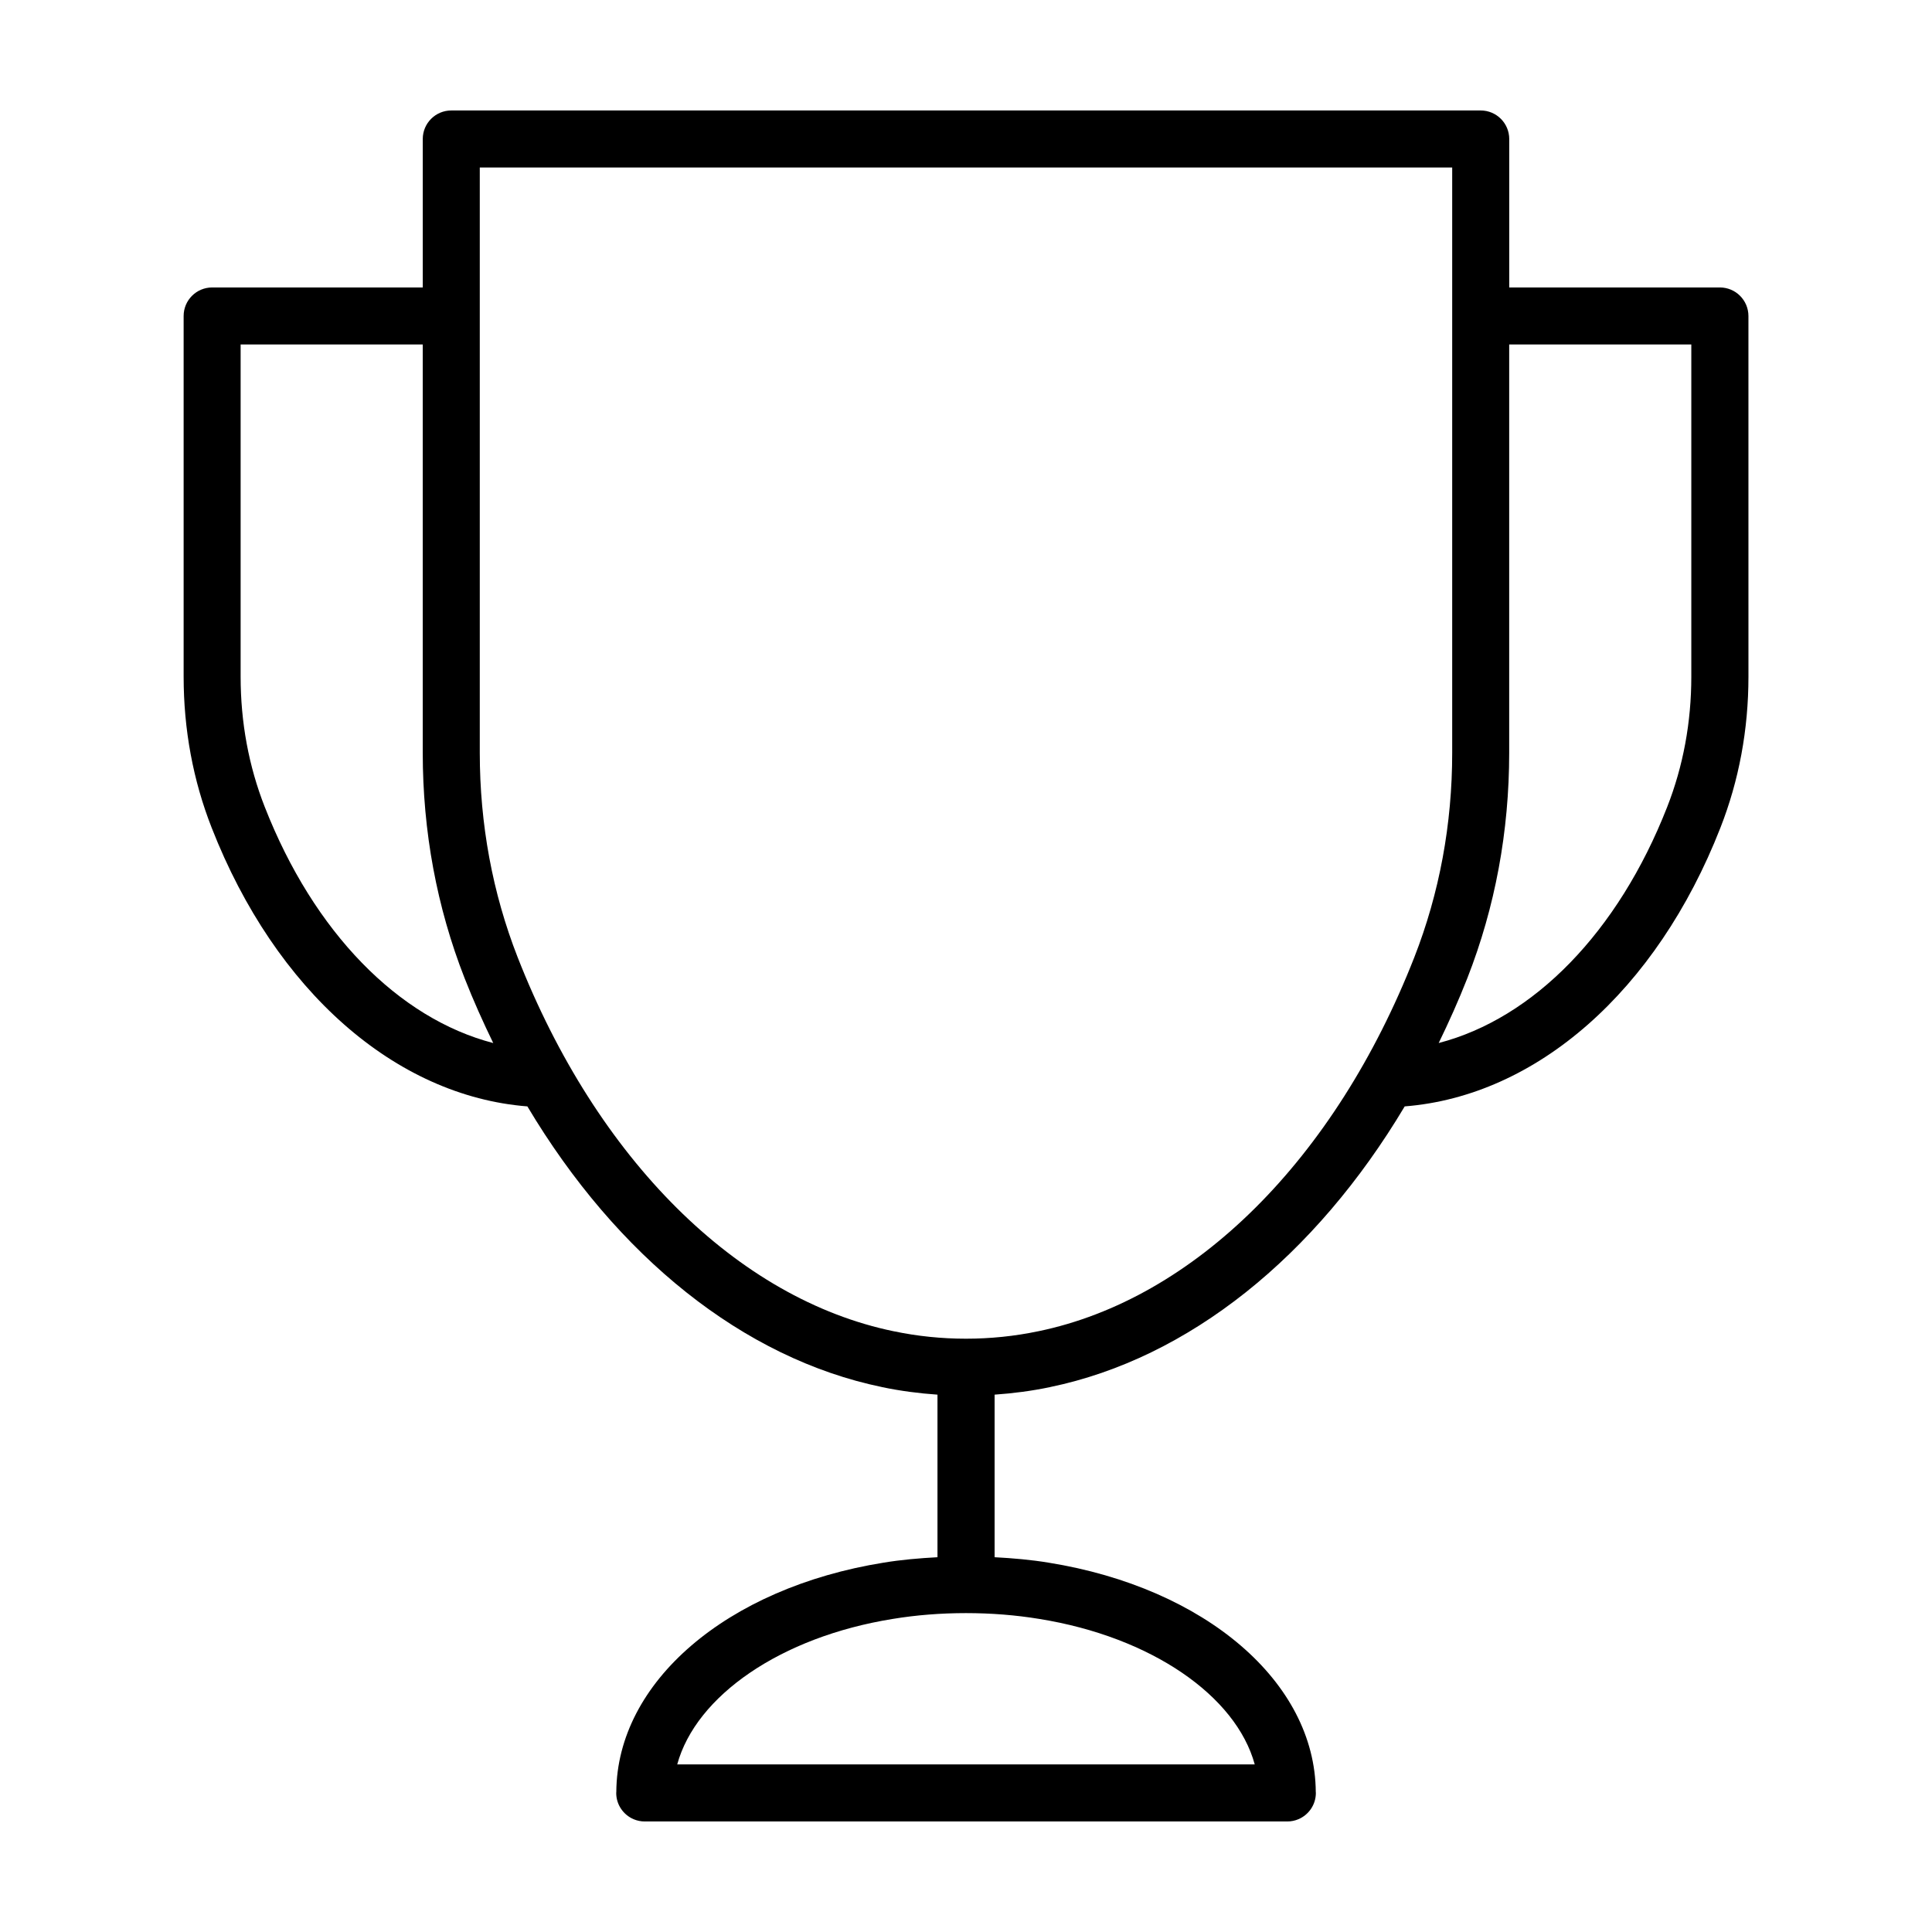 <?xml version="1.0" encoding="UTF-8"?>
<!-- The Best Svg Icon site in the world: iconSvg.co, Visit us! https://iconsvg.co -->
<svg fill="#000000" width="800px" height="800px" version="1.1" viewBox="144 144 512 512" xmlns="http://www.w3.org/2000/svg">
 <path d="m599.78 220.18h-55.816v-39.344c0-4.172-3.387-7.559-7.559-7.559h-272.81c-4.172 0-7.559 3.387-7.559 7.559v39.344h-55.812c-4.172 0-7.559 3.387-7.559 7.559v95.562c0 14.035 2.504 27.527 7.445 40.094 16.918 43.227 48.703 71.062 83.652 73.812 23.719 39.781 57.227 66.781 93.965 74.379 0.023 0.004 0.047 0.016 0.07 0.023 4.812 1.004 9.719 1.648 14.645 1.988v43.082c-4.871 0.262-9.691 0.68-14.305 1.445-41.574 6.691-70.633 31.656-70.809 60.766-0.004 0.09-0.023 0.172-0.023 0.262 0 3.129 1.906 5.812 4.621 6.961 0.902 0.383 1.898 0.594 2.949 0.594 0.016 0 0.031-0.004 0.051-0.004h170.17c0.016 0 0.031 0.004 0.051 0.004 1.047 0 2.039-0.211 2.949-0.598 2.715-1.148 4.621-3.836 4.621-6.961 0-0.09-0.023-0.172-0.023-0.262-0.176-29.109-29.234-54.074-70.773-60.758-4.625-0.77-9.461-1.188-14.34-1.449v-43.082c4.934-0.344 9.836-0.984 14.645-1.988 0.023-0.004 0.047-0.016 0.07-0.023 36.734-7.598 70.246-34.598 93.965-74.379 34.953-2.754 66.734-30.586 83.652-73.805 4.938-12.574 7.445-26.066 7.445-40.102l-0.004-95.562c-0.012-4.18-3.398-7.559-7.57-7.559zm-385.61 137.69c-4.246-10.809-6.402-22.434-6.402-34.57v-88.008h48.262v108.19c0 20.848 3.727 40.941 11.082 59.723 2.328 5.945 4.898 11.652 7.598 17.211-25.07-6.512-47.516-29.281-60.539-62.547zm262.35 253.72h-153.05c4.973-18.188 27.438-33.781 57.102-38.555 12.41-2.055 26.406-2.062 38.883 0.004 29.629 4.769 52.094 20.363 57.062 38.551zm-57.375-114.79c-0.012 0-0.02 0-0.035 0.004-12.504 2.621-25.719 2.621-38.23 0-0.012 0-0.023 0-0.035-0.004-41.43-8.539-78.691-45.586-99.66-99.105-6.66-17.023-10.039-35.262-10.039-54.215v-155.09h257.7v155.09c0 18.953-3.379 37.191-10.039 54.215-20.977 53.523-58.23 90.566-99.66 99.105zm173.07-173.51c0 12.137-2.156 23.77-6.402 34.582-13.023 33.258-35.469 56.027-60.543 62.539 2.699-5.562 5.269-11.266 7.598-17.211 7.356-18.785 11.082-38.879 11.082-59.723v-108.19h48.262v88z"/>
</svg>